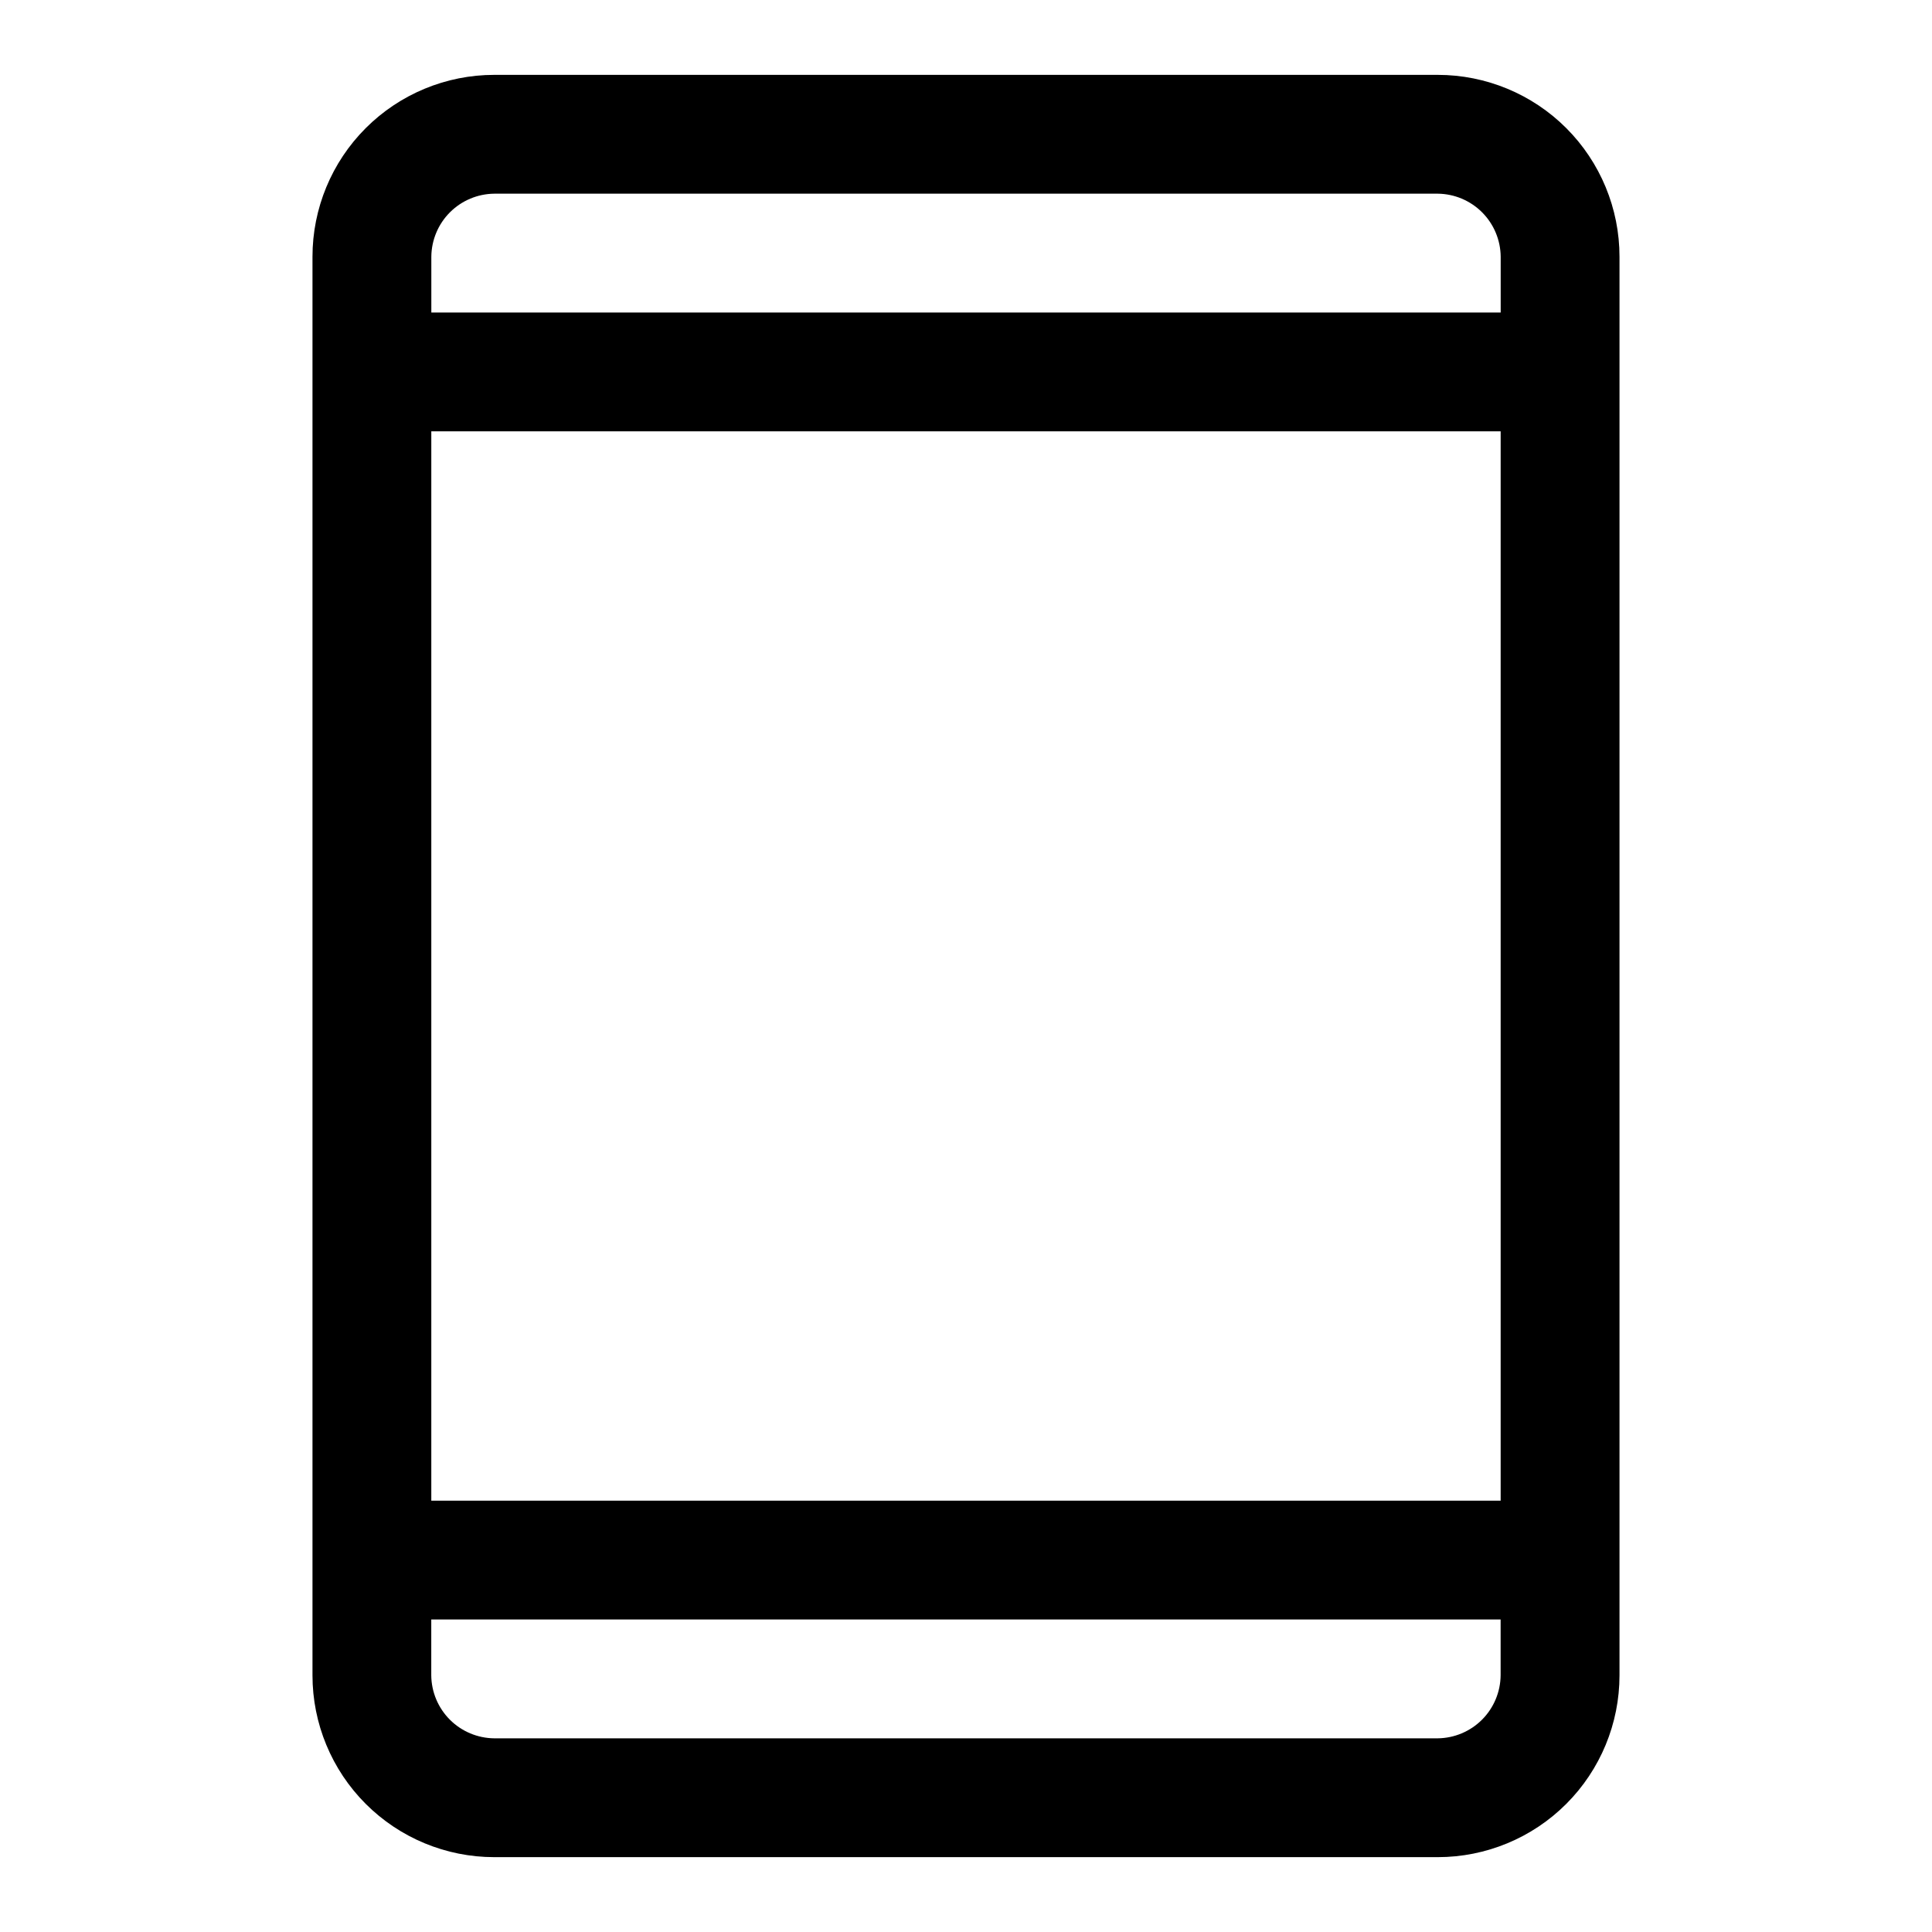 <?xml version="1.0" encoding="UTF-8"?>
<!-- Uploaded to: ICON Repo, www.svgrepo.com, Generator: ICON Repo Mixer Tools -->
<svg fill="#000000" width="800px" height="800px" version="1.1" viewBox="144 144 512 512" xmlns="http://www.w3.org/2000/svg">
 <path d="m525.01 163.84h-250.02c-12.777 0-25.031 5.078-34.066 14.113-9.035 9.035-14.113 21.289-14.113 34.066v375.97c0 12.773 5.078 25.031 14.113 34.062 9.035 9.035 21.289 14.113 34.066 14.113h250.02c12.777 0 25.031-5.078 34.066-14.113 9.031-9.031 14.109-21.289 14.109-34.062v-375.97c0-12.777-5.078-25.031-14.109-34.066-9.035-9.035-21.289-14.113-34.066-14.113zm-250.02 31.488h250.02c4.41 0.043 8.633 1.812 11.754 4.934 3.121 3.121 4.891 7.344 4.934 11.758v14.797h-283.39v-14.797c0.043-4.414 1.812-8.637 4.934-11.758 3.121-3.121 7.344-4.891 11.758-4.934zm266.7 62.977v283.39h-283.39v-283.39zm-16.688 346.37h-250.02c-4.414-0.043-8.637-1.812-11.758-4.934-3.121-3.121-4.891-7.344-4.934-11.754v-14.801h283.39v14.801c-0.043 4.41-1.812 8.633-4.934 11.754-3.121 3.121-7.344 4.891-11.754 4.934z"/>
</svg>